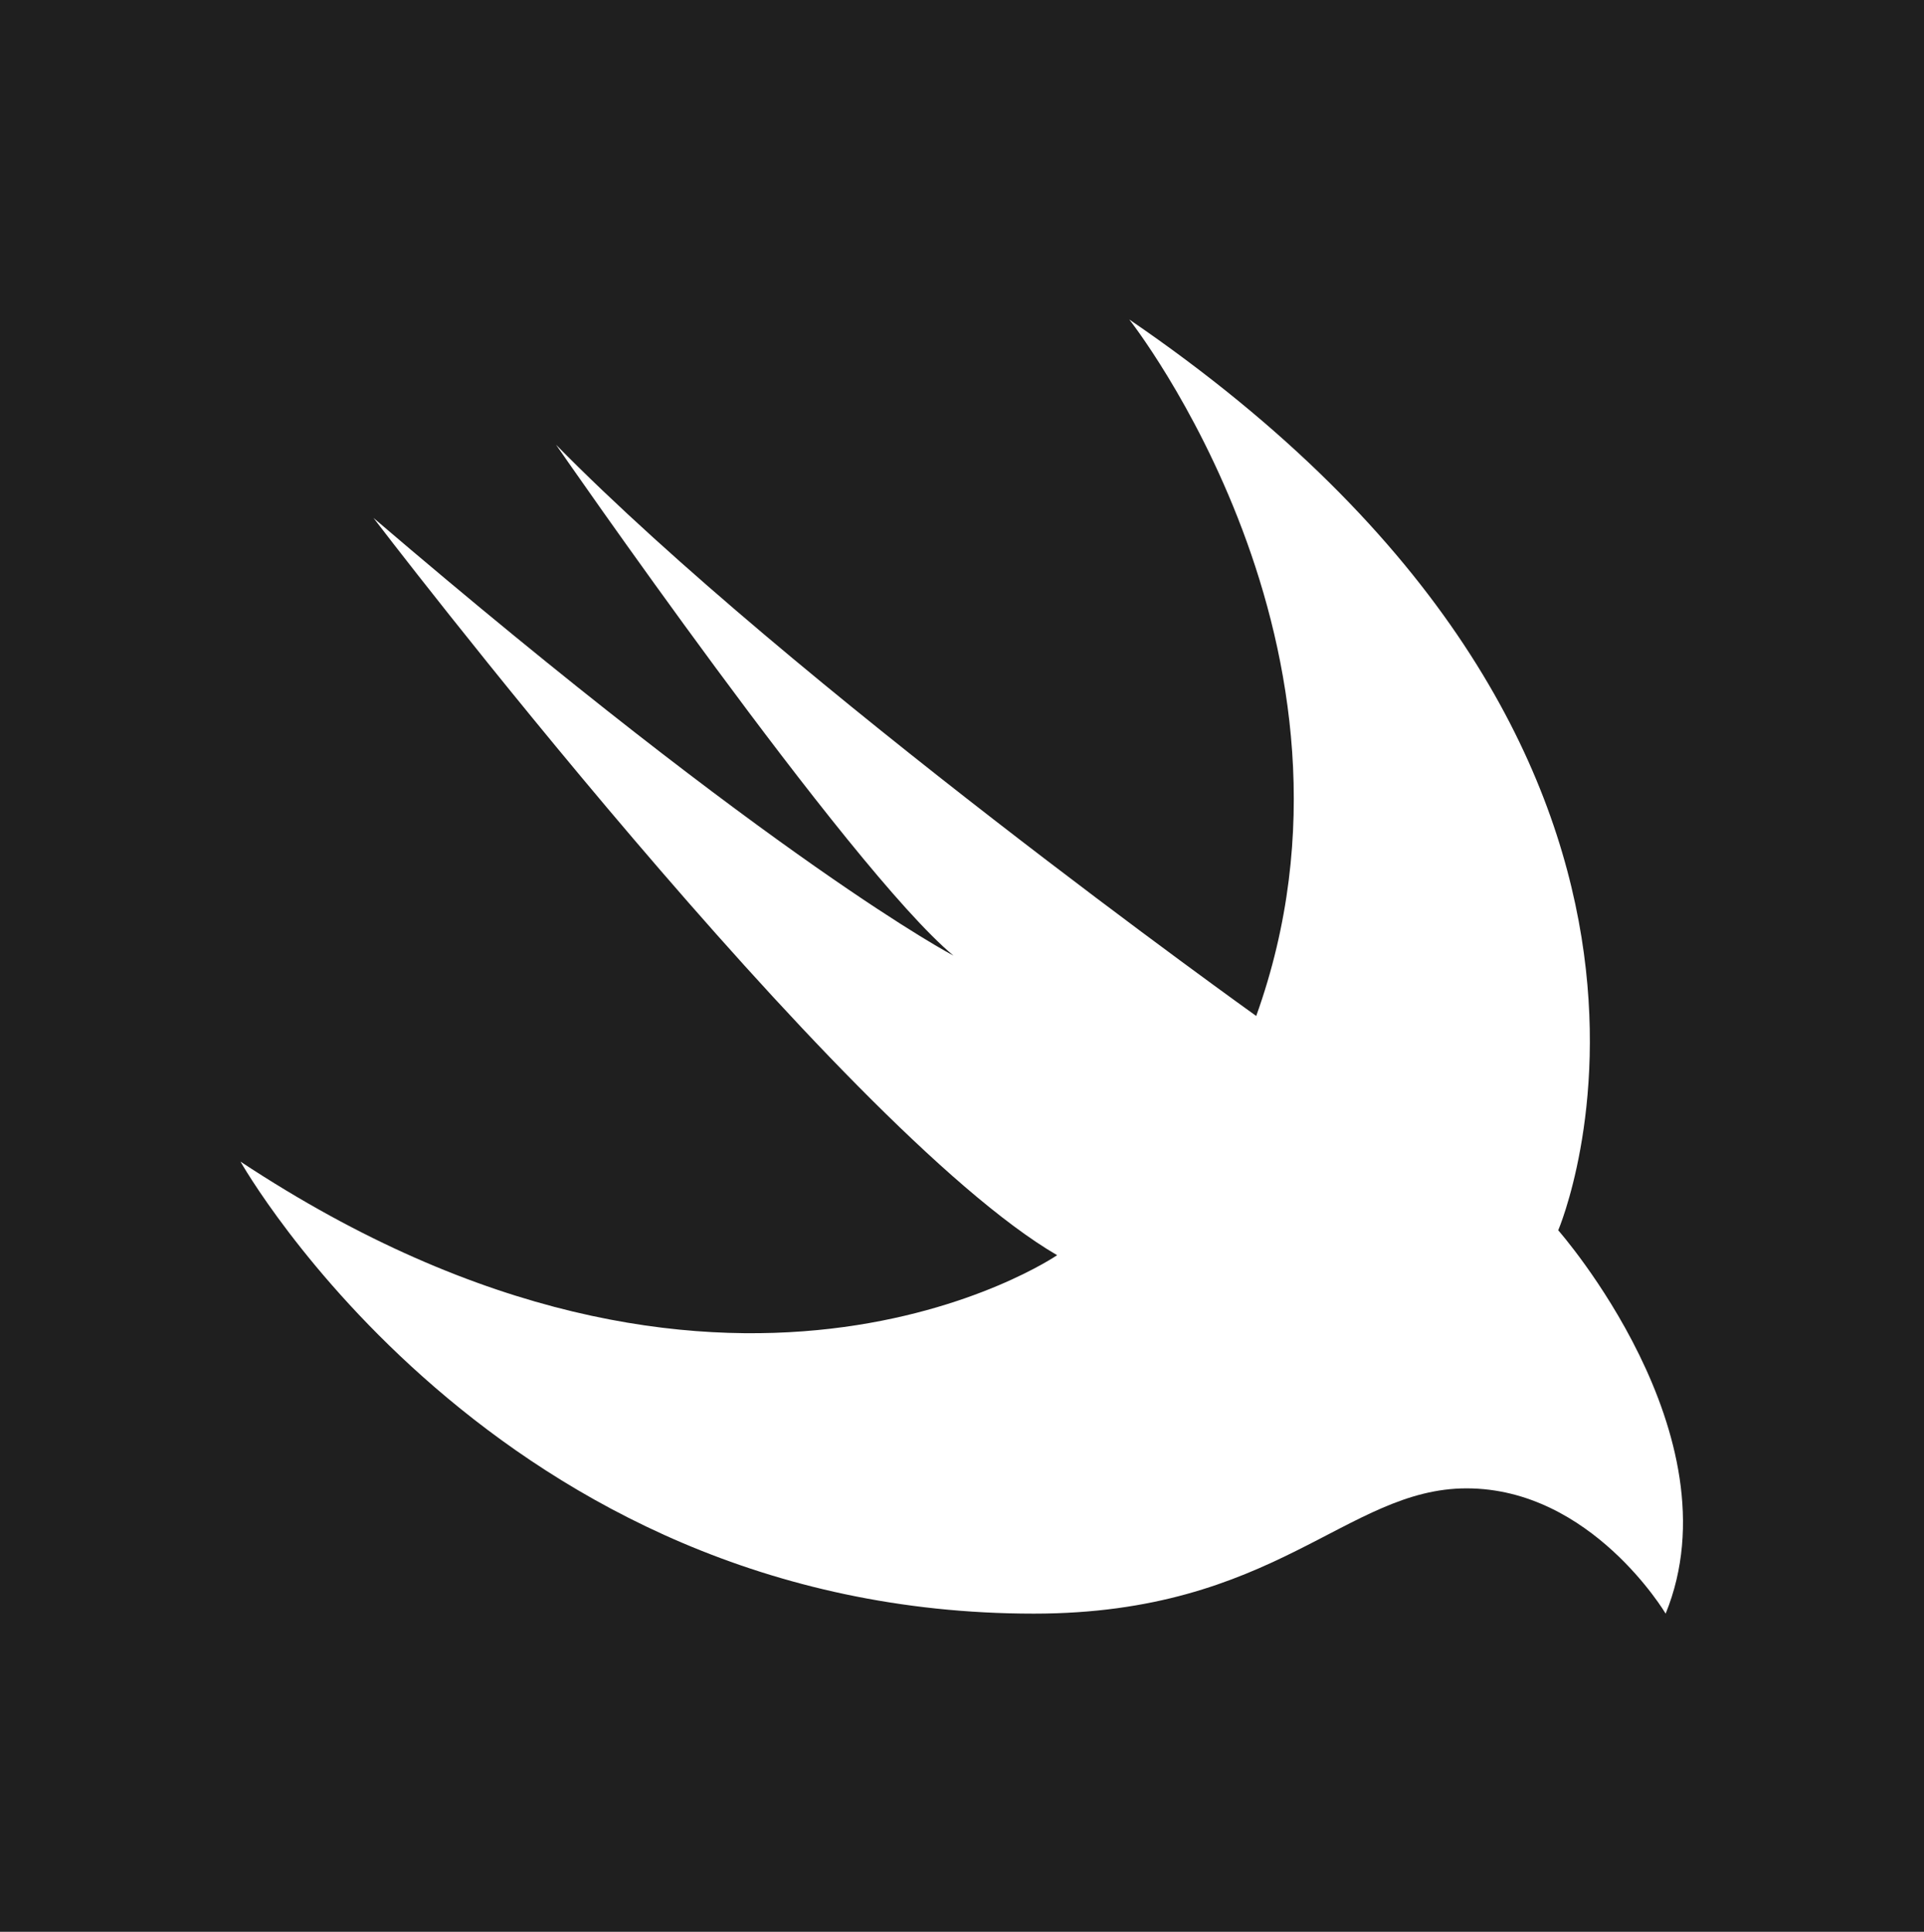 <svg width="512" height="514" viewBox="0 0 512 514" fill="none" xmlns="http://www.w3.org/2000/svg">
<rect width="512" height="514" fill="#1F1F1F"/>
<path d="M300.507 85C469.241 200.248 414.662 327.343 414.662 327.343C414.662 327.343 462.643 381.755 443.251 429.34C443.251 429.34 423.459 396.01 390.272 396.01C358.285 396.01 339.492 429.34 275.117 429.34C131.774 429.34 64 309.072 64 309.072C193.149 394.404 281.315 333.969 281.315 333.969C223.138 300.037 99.386 137.805 99.386 137.805C207.144 229.964 253.726 254.259 253.726 254.259C225.937 231.169 147.967 118.33 147.967 118.33C210.343 181.777 334.294 270.321 334.294 270.321C369.48 172.34 300.507 85 300.507 85Z" fill="white"/>
</svg>
